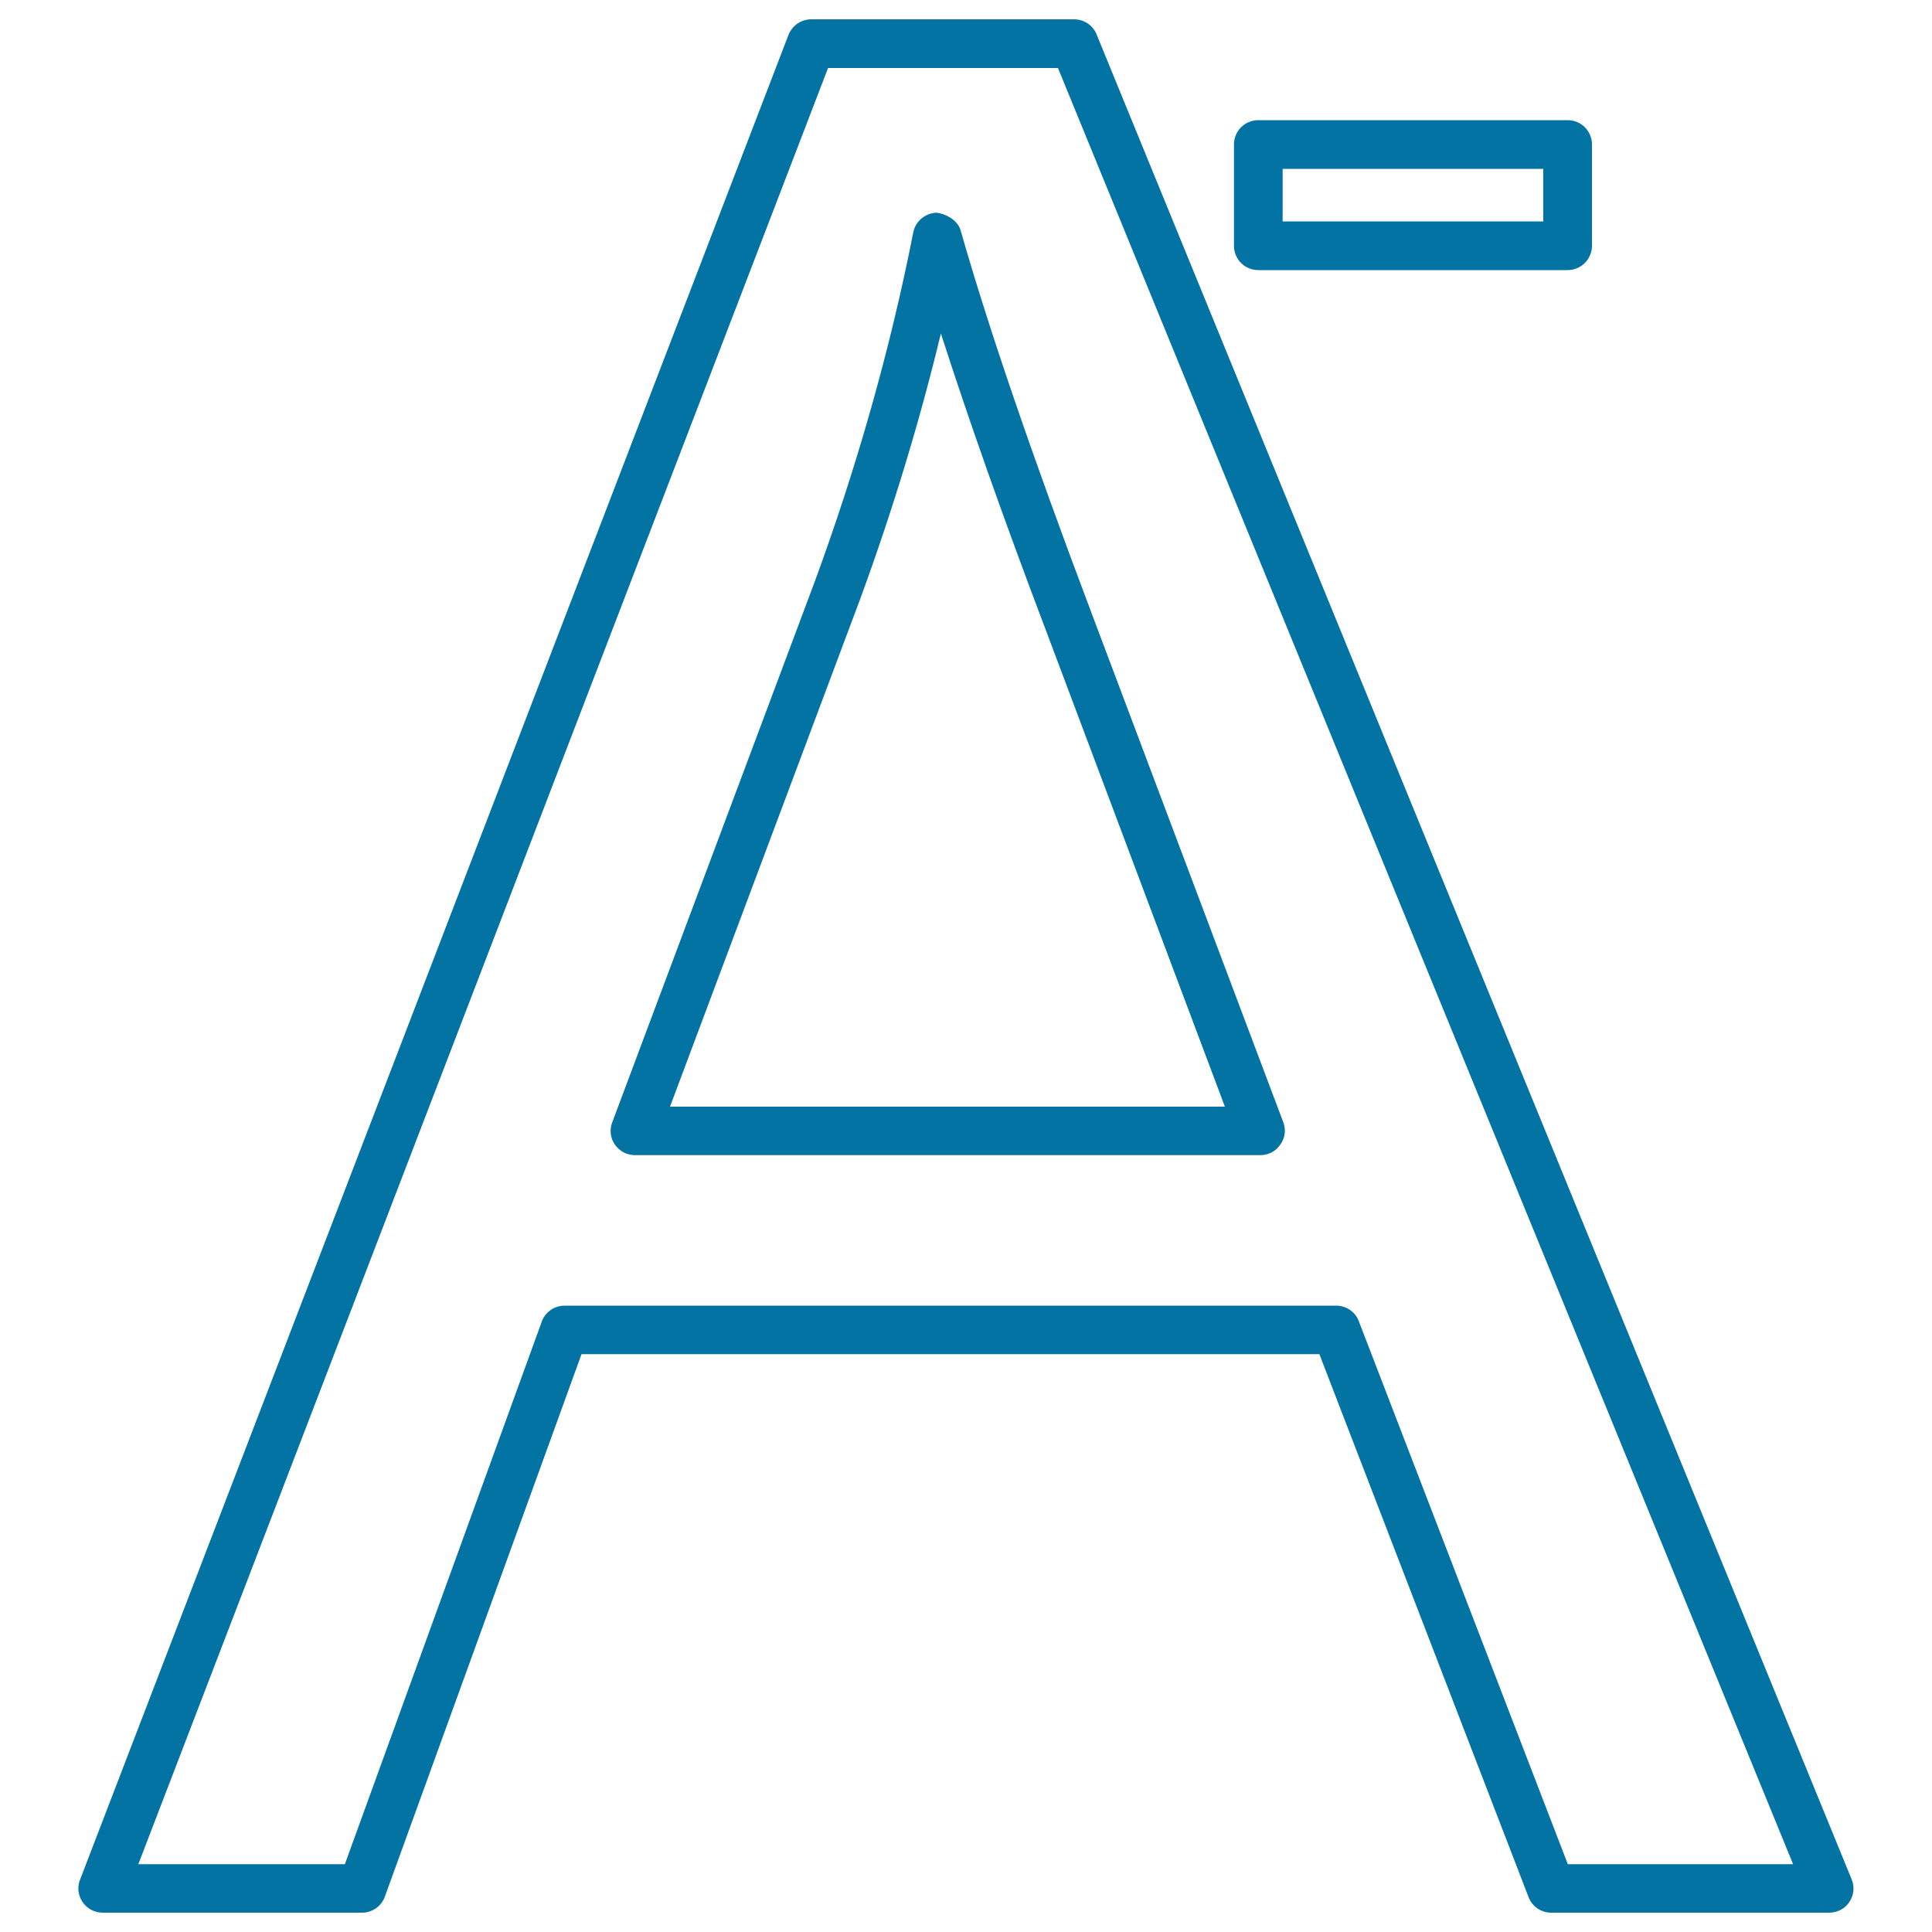<svg xmlns="http://www.w3.org/2000/svg" viewBox="0 0 1000 1000" style="fill:#0273a2">
<title>Size Reduction stroke SVG icon</title>
<path d="M946.8,990H802.9c-5.2,0-9.9-3.2-11.7-8L682.9,700.9H301L199.2,981.7c-1.8,5-6.5,8.3-11.9,8.3l-134.1,0c-4.2,0-8-2-10.4-5.4c-2.4-3.5-2.9-7.8-1.4-11.6L408.1,18.1c1.9-4.8,6.5-8.1,11.8-8.1H556c5.1,0,9.7,3.1,11.6,7.8l390.8,954.9c1.6,3.9,1.2,8.3-1.2,11.8C955,987.9,951,990,946.8,990L946.8,990z M811.5,964.9h116.6L547.6,35.2h-119l-357,929.7h106.9l101.9-280.8c1.8-5,6.5-8.3,11.9-8.3h399.3c5.2,0,9.9,3.2,11.7,8L811.5,964.9L811.5,964.9z M652.4,597.9H328.7c-4.2,0-8-2-10.4-5.4c-2.4-3.4-2.9-7.7-1.4-11.6l104.9-280.1c21.9-59.7,39.1-120.5,50.9-180.5c1.1-5.7,6-9.9,11.9-10.2c4.2,0.3,11,3.5,12.6,9.1c14.5,50.8,37.2,117.1,67.4,197.1l99.6,264.5c1.5,3.9,1,8.2-1.5,11.6C660.4,595.9,656.5,597.9,652.4,597.9L652.4,597.9z M346.8,572.8h287.2L541,325.3c-22.1-58.2-40.1-109.5-54-152.7c-11,45.7-25,91.6-41.6,137L346.8,572.8L346.8,572.8z"/><path d="M811.4,139.8H651.3c-7,0-12.6-5.6-12.6-12.6V74.8c0-7,5.6-12.6,12.6-12.6h160.1c7,0,12.6,5.6,12.6,12.6v52.4C824,134.1,818.4,139.8,811.4,139.8L811.4,139.8z M663.9,114.6h134.9l0-27.2H663.9L663.9,114.6L663.9,114.6z"/>
</svg>